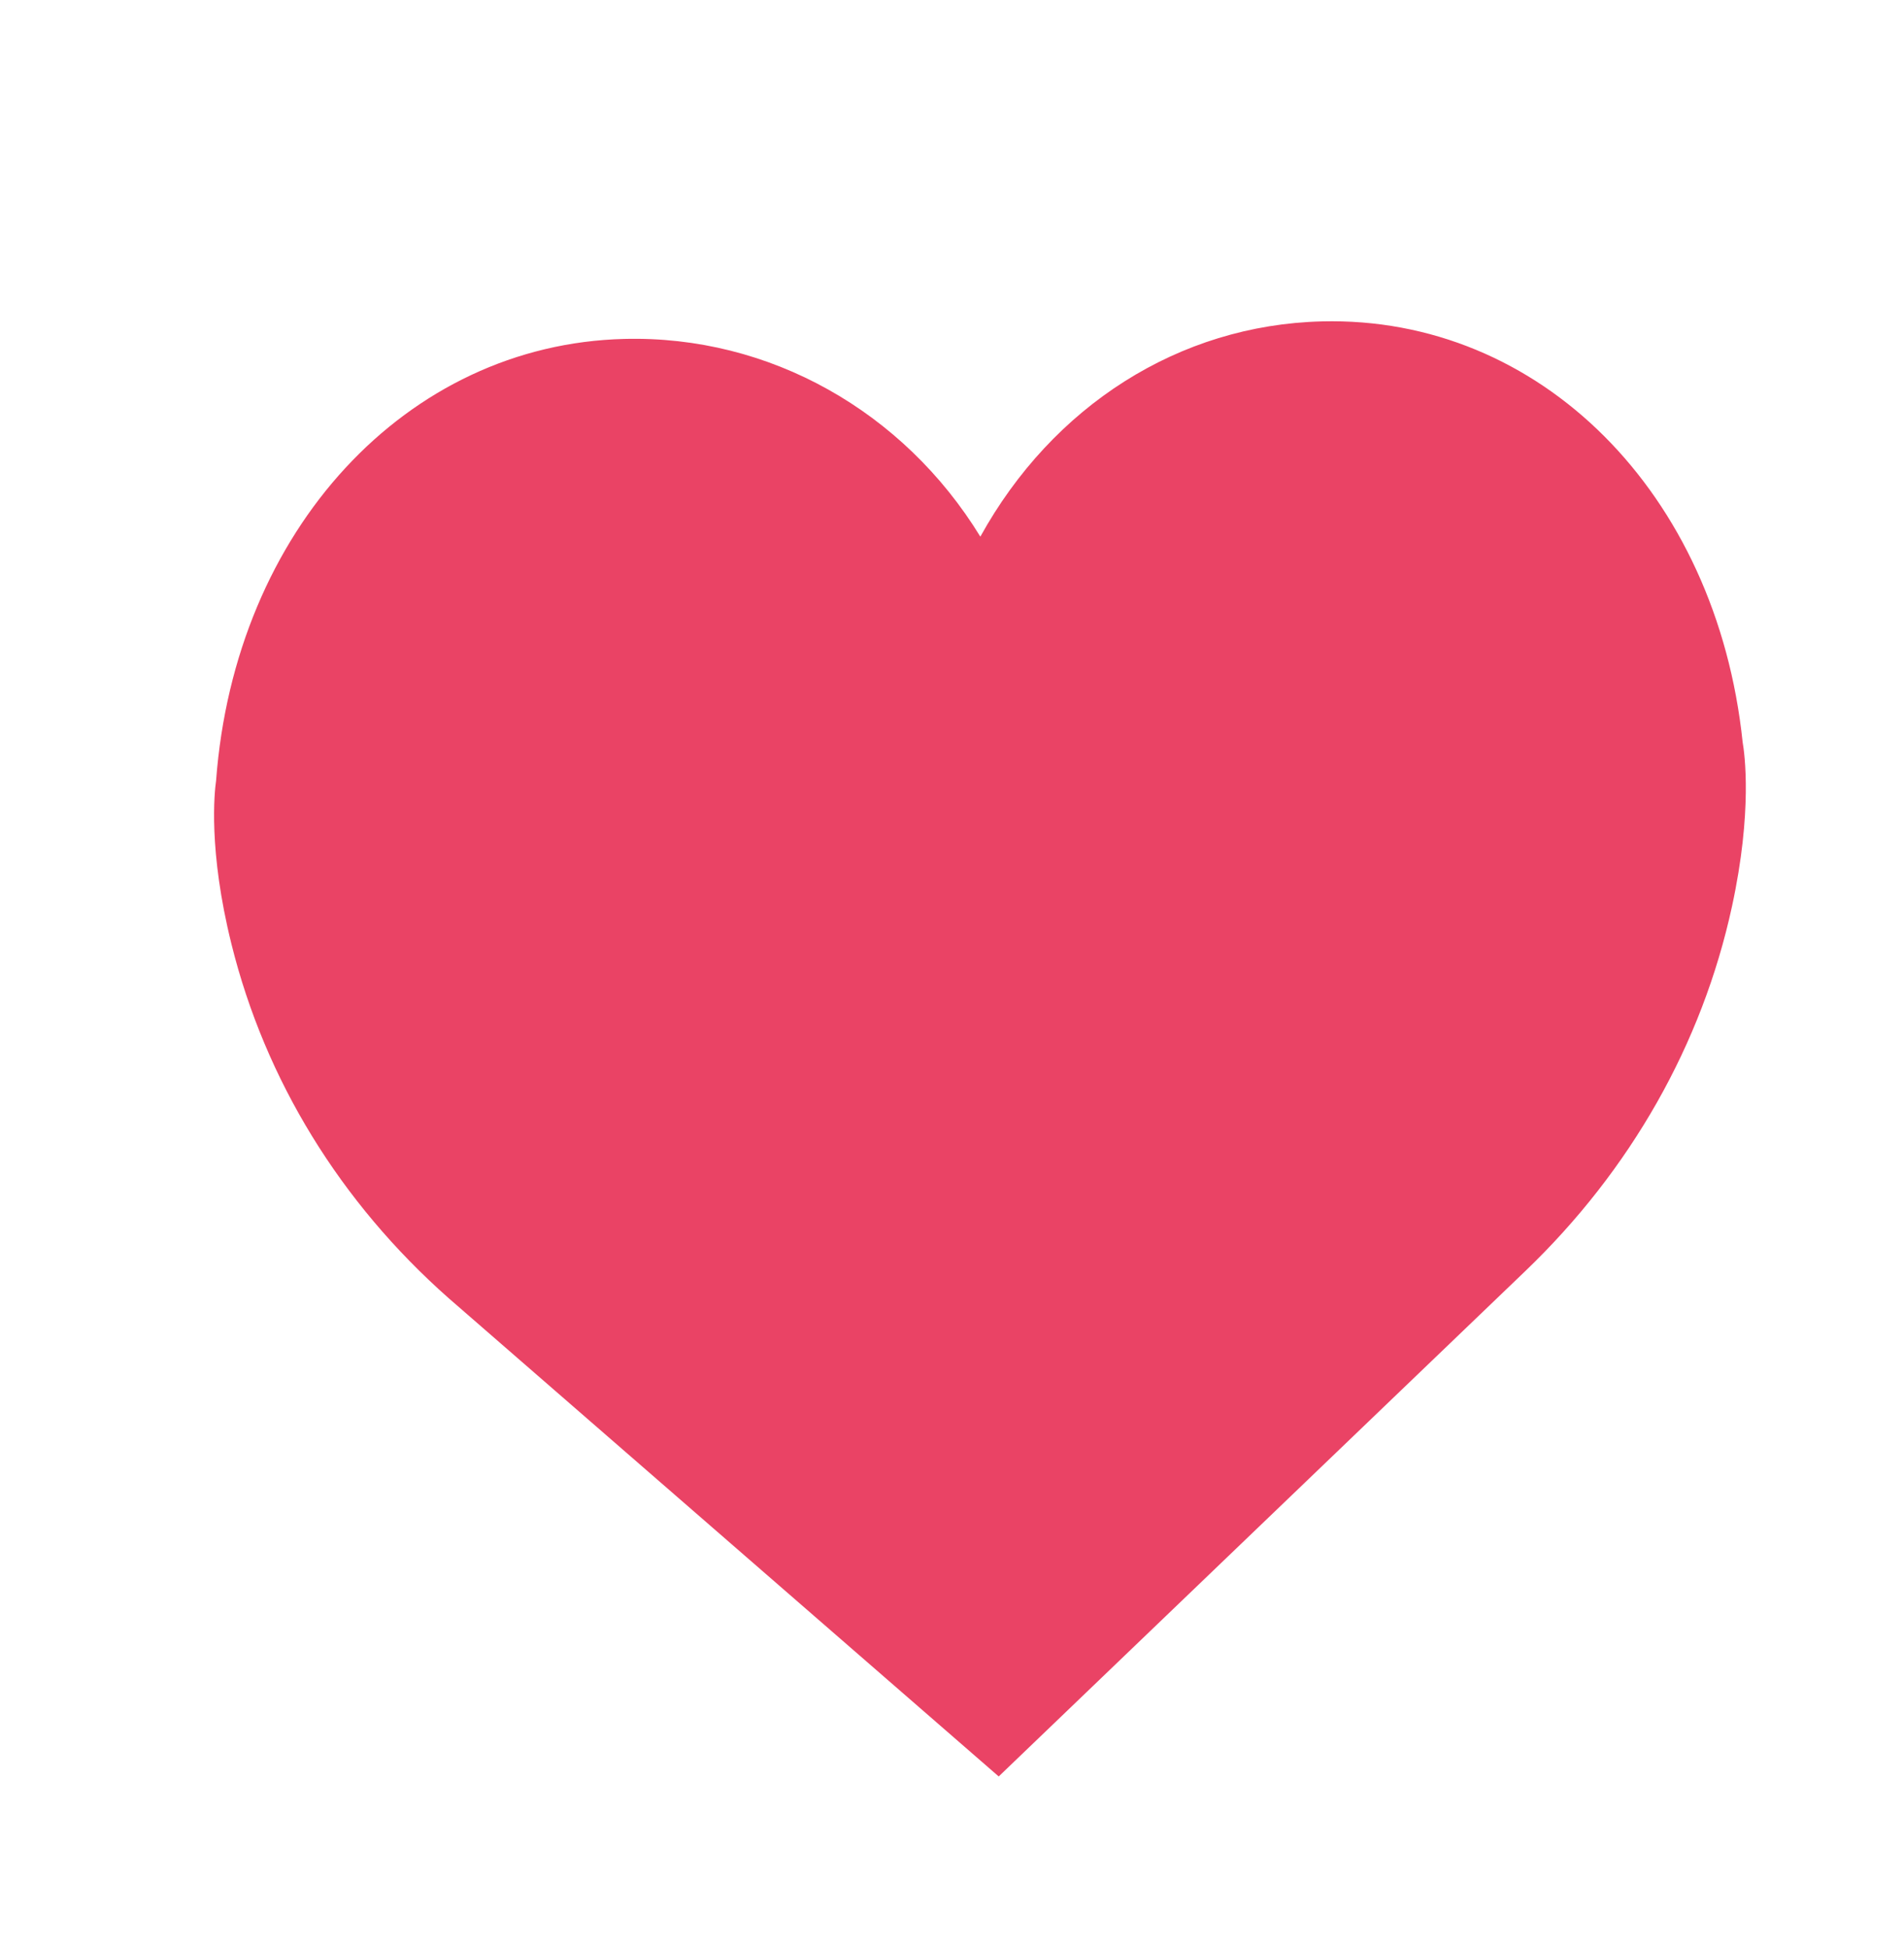 <svg xmlns="http://www.w3.org/2000/svg" fill="none" viewBox="0 0 43 44" height="44" width="43">
<path fill="#EA4365" d="M5.228 21.326C5.99 24.395 7.687 27.16 10.135 29.323L22.555 40.123L34.444 28.712C36.827 26.428 38.442 23.578 39.115 20.474C39.582 18.322 39.4 17.013 39.356 16.764C38.769 11.131 34.775 7.135 29.853 7.259C26.626 7.34 23.772 9.168 22.14 12.121C20.407 9.29 17.379 7.572 14.099 7.655C9.177 7.778 5.303 11.973 4.88 17.632C4.844 17.882 4.699 19.199 5.228 21.326Z"></path>
</svg>
